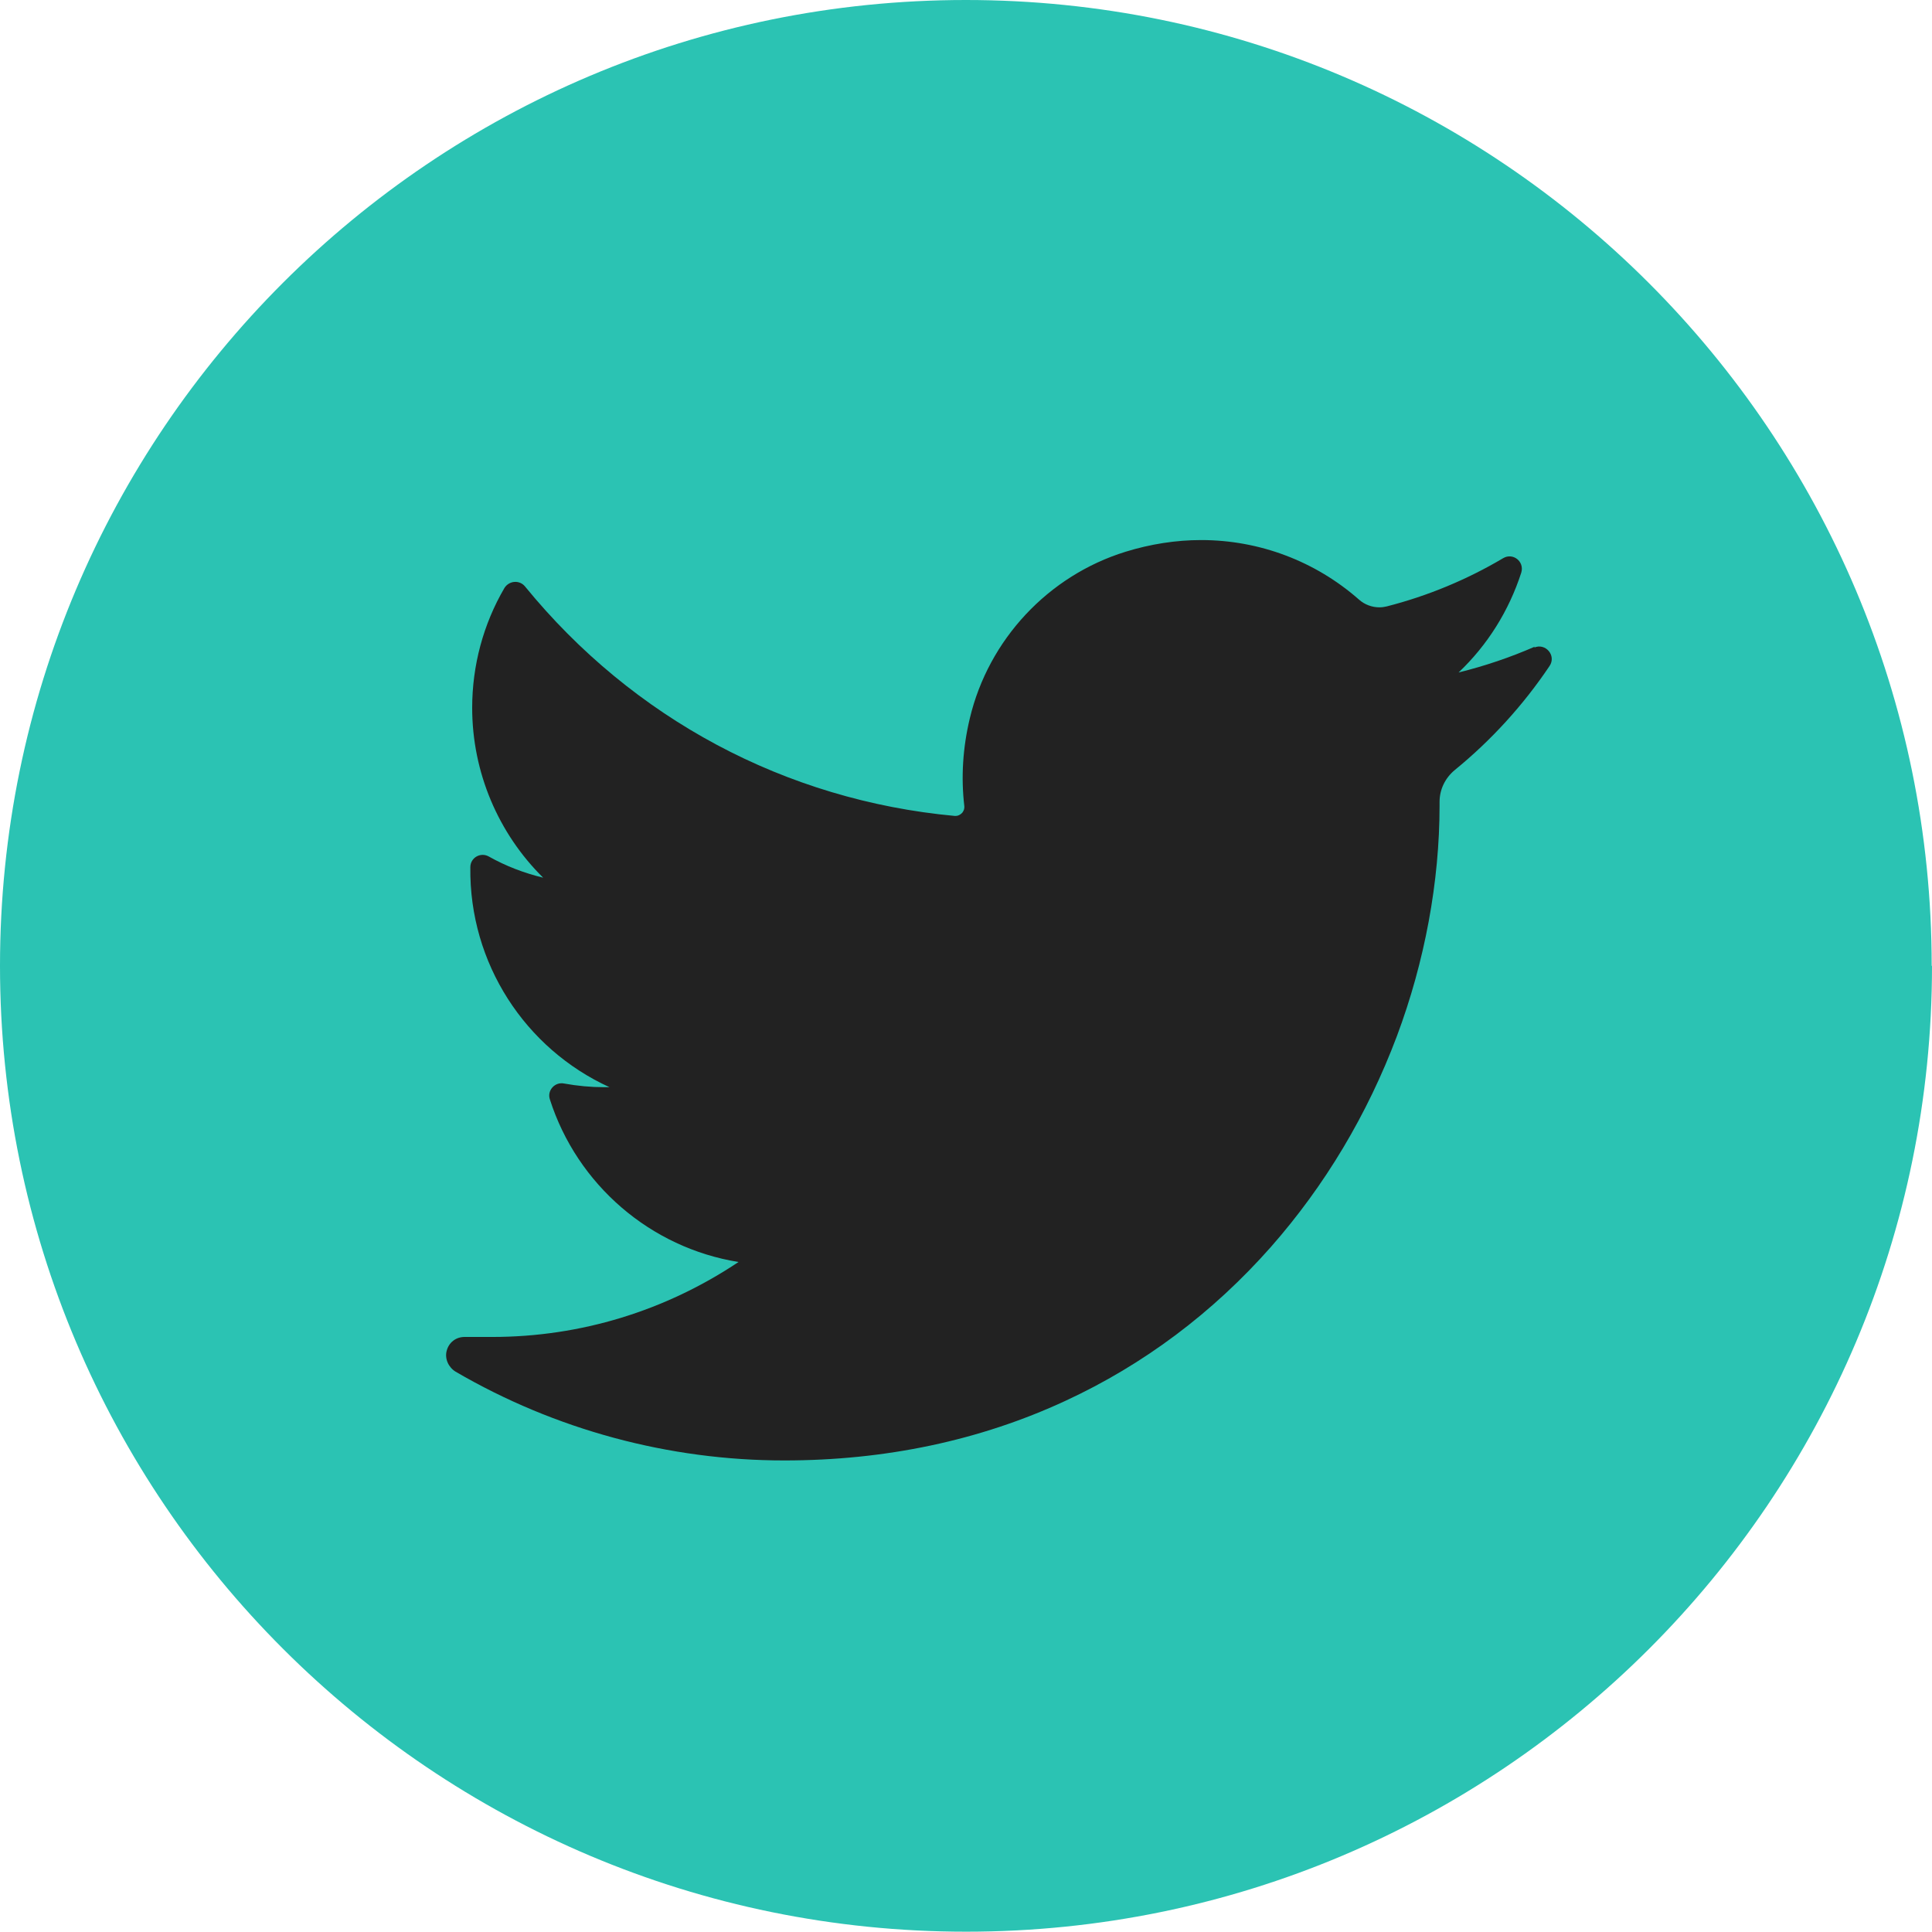 <svg xmlns="http://www.w3.org/2000/svg" id="Capa_2" viewBox="0 0 62.89 62.89"><defs><style>.cls-1{fill:#2bc3b3;}.cls-2{fill:#222;}</style></defs><g id="TEXTO"><path class="cls-1" d="m62.89,31.44c0,17.37-14.08,31.44-31.44,31.44S0,48.81,0,31.44,14.08,0,31.44,0s31.44,14.08,31.44,31.44h0Z"></path><path class="cls-2" d="m49.96,21.05c-.8.35-1.63.63-2.48.84.94-.89,1.64-2.01,2.04-3.25.11-.36-.27-.66-.59-.47-1.18.7-2.46,1.23-3.79,1.57-.08.02-.16.03-.24.03-.24,0-.48-.09-.66-.25-1.42-1.25-3.24-1.94-5.14-1.94-.82,0-1.65.13-2.46.38-2.52.78-4.46,2.86-5.07,5.42-.23.96-.29,1.92-.18,2.86.01.11-.04.18-.07.22-.06.06-.13.1-.21.1,0,0-.02,0-.03,0-5.51-.51-10.48-3.17-13.99-7.47-.18-.22-.52-.19-.67.05-.69,1.18-1.05,2.53-1.05,3.9,0,2.1.85,4.09,2.31,5.53-.62-.15-1.22-.38-1.77-.69-.27-.15-.6.04-.6.35-.04,3.13,1.79,5.91,4.53,7.16-.06,0-.11,0-.17,0-.43,0-.87-.04-1.31-.12-.3-.06-.56.23-.46.52.89,2.78,3.28,4.83,6.14,5.29-2.38,1.59-5.14,2.44-8.02,2.44h-.9c-.28,0-.51.18-.58.45-.07.26.06.54.29.68,3.24,1.89,6.94,2.89,10.7,2.89,3.29,0,6.37-.65,9.15-1.94,2.55-1.18,4.8-2.87,6.69-5.01,1.76-2,3.14-4.31,4.1-6.86.91-2.43,1.39-5.03,1.39-7.51v-.12c0-.4.18-.77.49-1.03,1.19-.97,2.23-2.11,3.09-3.39.23-.34-.13-.76-.5-.6h0Z"></path></g></svg>